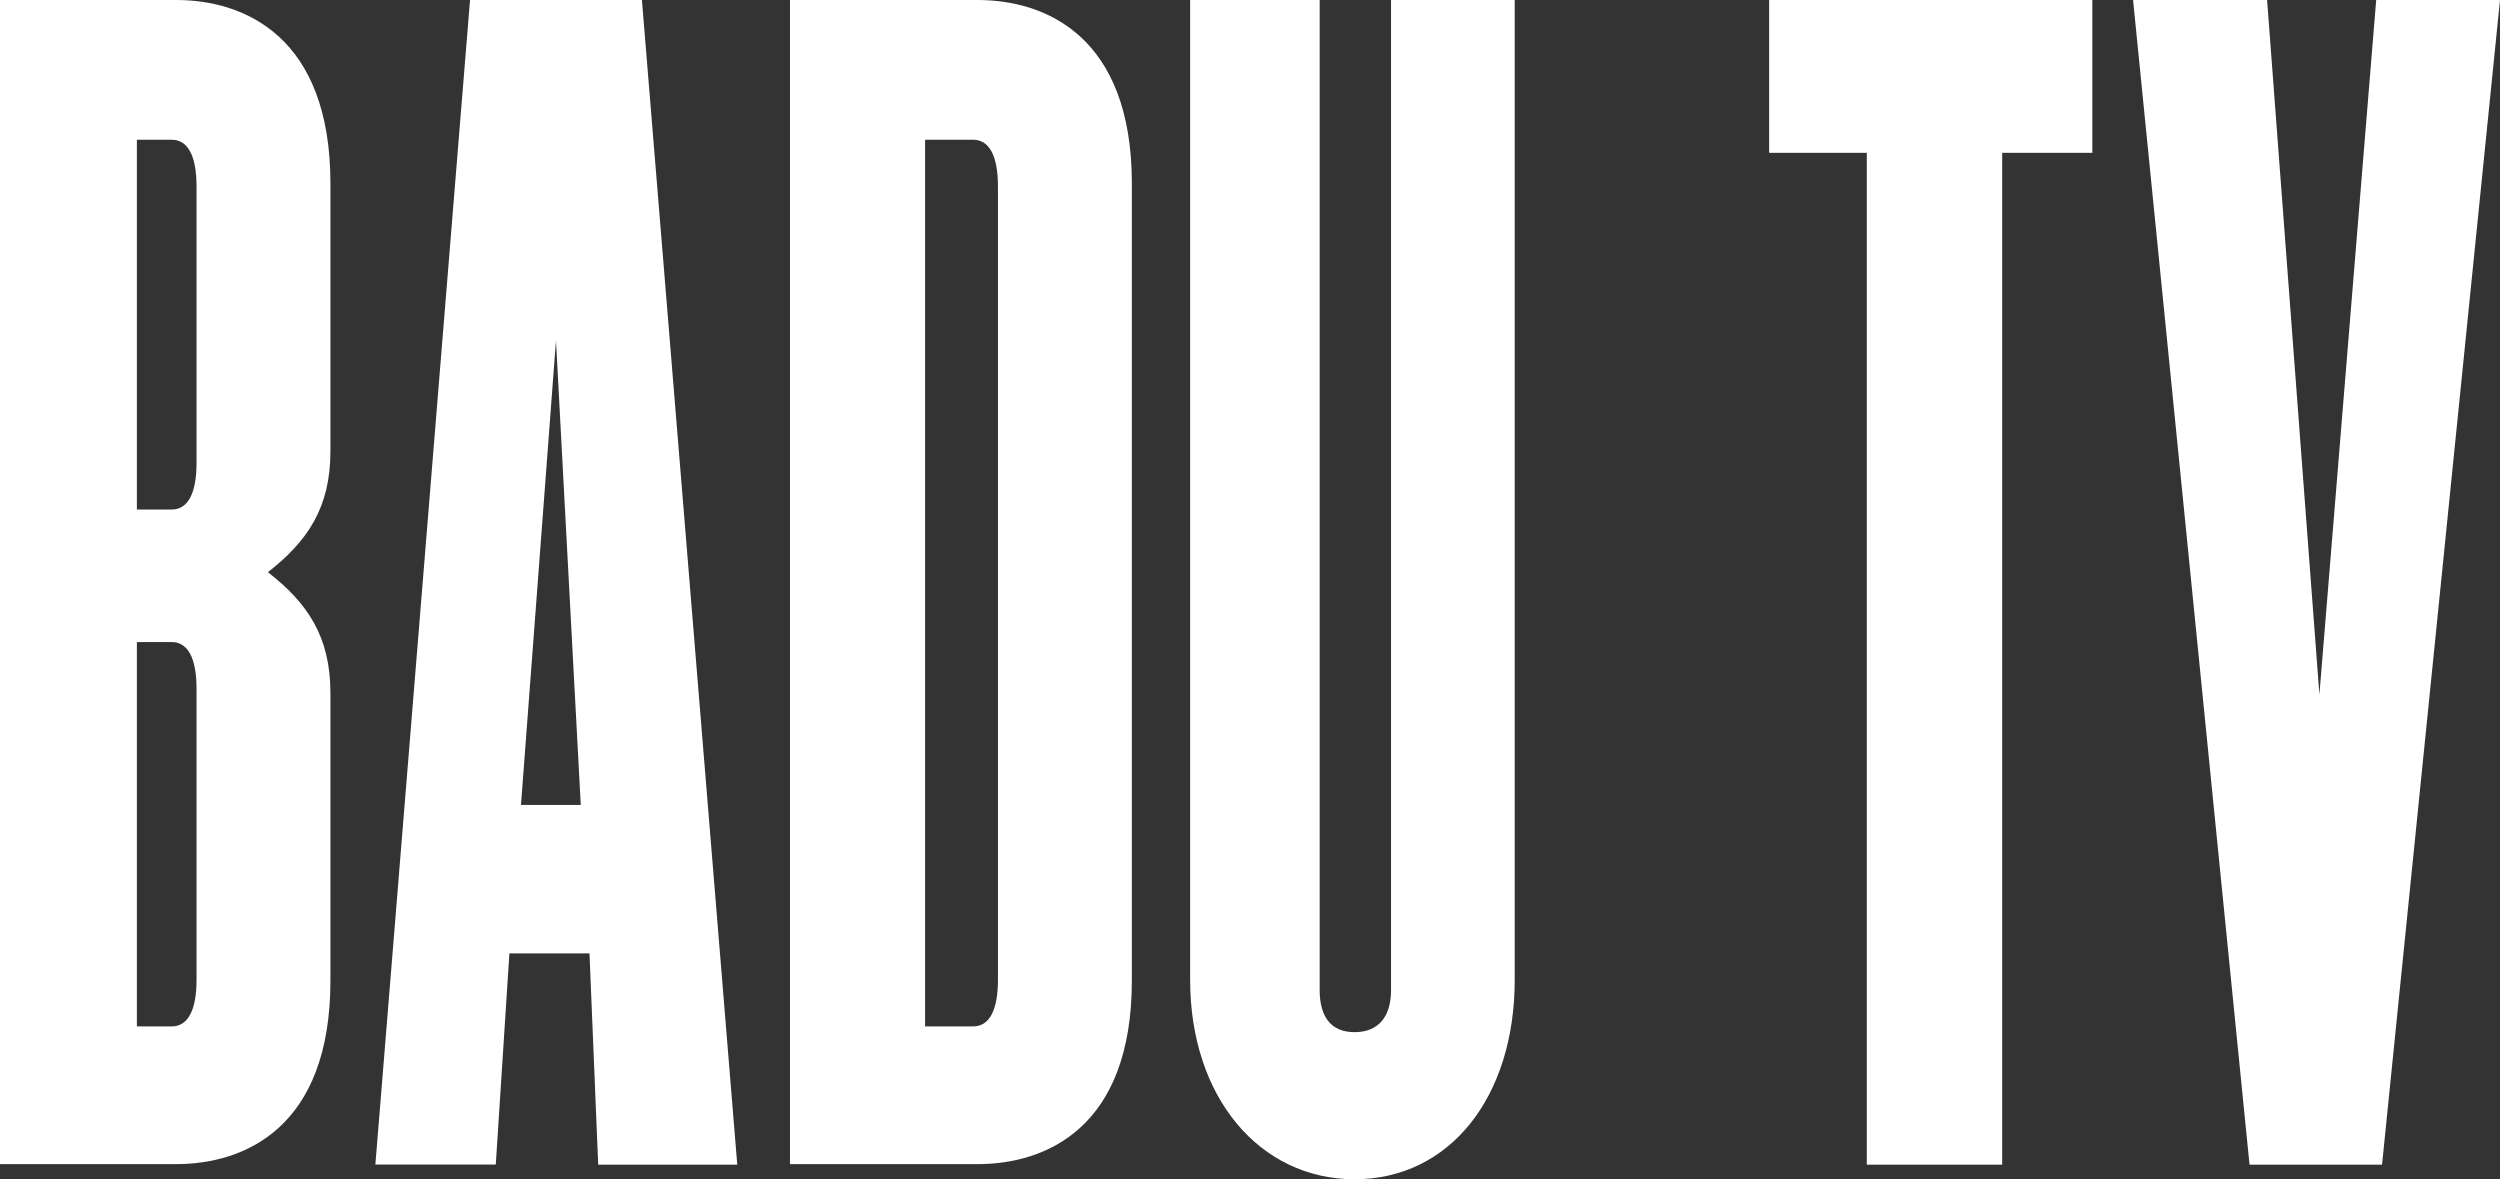 <svg xmlns="http://www.w3.org/2000/svg" viewBox="0 0 183.55 86.58"><rect x="0" y="0" width="183.55" height="86.58" fill="#333333" stroke="none"/><defs><style>.cls-1{fill:#fff;}</style></defs><g id="Layer_2" data-name="Layer 2"><g id="Layer_1-2" data-name="Layer 1"><path class="cls-1" d="M24.26,72c0,10.8-6.3,13.47-11.33,13.47H0V0H12.93c5,0,11.33,2.67,11.33,13.47V33.14c0,4.16-1.71,6.62-4.59,8.87,2.88,2.24,4.59,4.7,4.59,8.87ZM14.43,13.68c0-2.24-.64-3.42-1.82-3.42H10.05V37.41h2.56c1.18,0,1.82-1.18,1.82-3.42Zm0,36.88c0-2.25-.64-3.42-1.82-3.42H10.05V75.36h2.56c1.18,0,1.82-1.18,1.82-3.42Z"/><path class="cls-1" d="M43.92,85.51,43.28,70H37.4l-1,15.5H27.56L34.51,0H47.13l7,85.51ZM40.82,25l-2.57,34.1h4.39Z"/><path class="cls-1" d="M83.1,72c0,10.8-6.3,13.47-11.33,13.47H58V0H71.77c5,0,11.33,2.67,11.33,13.47ZM73.27,13.68c0-2.24-.64-3.42-1.82-3.42H67.92v65.1h3.53c1.18,0,1.82-1.18,1.82-3.42Z"/><path class="cls-1" d="M111.21,71.94c0,8.65-4.81,14.64-11.76,14.64s-12.07-6-12.07-14.64V0h9.51V72.68c0,2,.85,3.1,2.56,3.1s2.68-1.07,2.68-3.1V0h9.08Z"/><path class="cls-1" d="M147,11.22V85.51h-9.94V11.22h-7.17V0h23.73V11.22Z"/><path class="cls-1" d="M174.89,85.51h-9.73L156.61,0h9.84l3.84,51,4.17-51h9.09Z"/></g></g></svg>